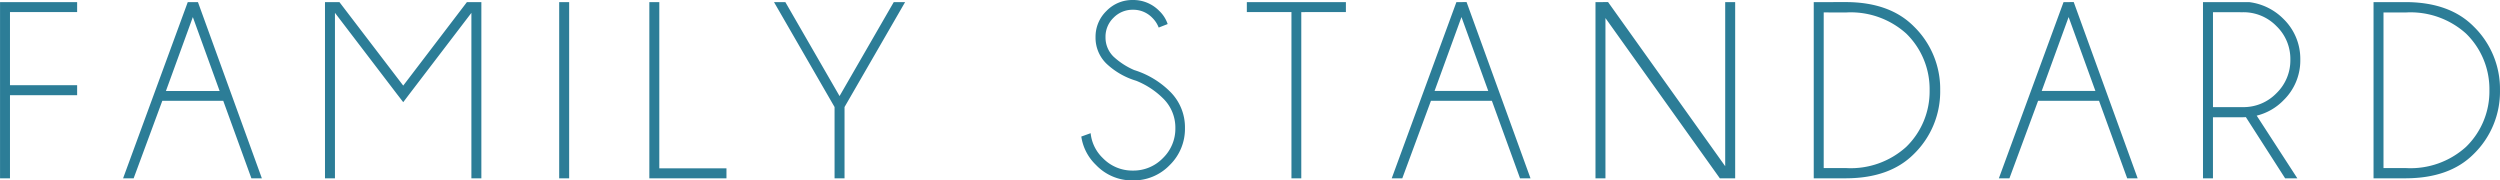 <svg xmlns="http://www.w3.org/2000/svg" width="284.115" height="20.504" viewBox="0 0 284.115 20.504">
  <path id="family_standard" d="M-132.938-20.022v1.133h-7.632v8.312h7.632v1.133h-7.632V0H-141.7V-20.022Zm16.194,10.1-3.044-8.4-3.059,8.4Zm-2.464-10.1L-111.945,0h-1.189l-3.2-8.808h-6.924L-126.515,0h-1.2l7.349-20.022Zm32.209,0V0h-1.133V-18.8L-95.17-9.586l-.708.935-.722-.935-7.038-9.218V0h-1.133V-20.022h1.643l7.25,9.487,7.236-9.487Zm9.977,0V0h-1.133V-20.022ZM-67.909,0V-20.022h1.133v18.89h7.632V0Zm21.05-8.1-6.882-11.923h1.289l6.16,10.677,6.16-10.677h1.289L-45.726-8.1V0h-1.133Zm34.27-2.988a8.436,8.436,0,0,1-3.377-1.947A4.1,4.1,0,0,1-17.2-16.043a4.071,4.071,0,0,1,1.239-2.974,4.085,4.085,0,0,1,3.009-1.246,4.122,4.122,0,0,1,3,1.246,3.669,3.669,0,0,1,.949,1.487l-1.02.4a3.115,3.115,0,0,0-.736-1.119,2.989,2.989,0,0,0-2.195-.906,3.013,3.013,0,0,0-2.2.906,2.994,2.994,0,0,0-.913,2.209,3.036,3.036,0,0,0,.906,2.209,8.3,8.3,0,0,0,2.351,1.529,9.956,9.956,0,0,1,4.05,2.421A5.691,5.691,0,0,1-7.038-5.707,5.742,5.742,0,0,1-8.772-1.5,5.691,5.691,0,0,1-12.957.241a5.661,5.661,0,0,1-4.191-1.756,5.592,5.592,0,0,1-1.671-3.229l1.062-.382a4.55,4.55,0,0,0,1.388,2.832A4.651,4.651,0,0,0-12.957-.878,4.651,4.651,0,0,0-9.544-2.294,4.651,4.651,0,0,0-8.128-5.707,4.635,4.635,0,0,0-9.544-9.1,9.144,9.144,0,0,0-12.588-11.087Zm18.771-7.8V0H5.064V-18.89H-.006v-1.133H11.252v1.133ZM27.431-9.926l-3.044-8.4-3.059,8.4Zm-2.464-10.1L32.231,0H31.042l-3.2-8.808H20.917L17.661,0h-1.2l7.349-20.022Zm16.08,0L54.358-1.374V-20.022h1.133V0H53.749l-13-18.21V0H39.617V-20.022Zm27.083,0q4.942.028,7.661,2.761a9.909,9.909,0,0,1,3,7.25,9.9,9.9,0,0,1-3,7.264Q73.072-.028,68.13,0H64.42V-20.022Zm-2.577,1.175V-1.161h2.563a9.391,9.391,0,0,0,6.811-2.407,8.776,8.776,0,0,0,2.662-6.443,8.806,8.806,0,0,0-2.662-6.443,9.424,9.424,0,0,0-6.811-2.393ZM96.431-9.926l-3.044-8.4-3.059,8.4Zm-2.464-10.1L101.231,0h-1.189l-3.2-8.808H89.917L86.66,0h-1.2l7.349-20.022Zm15.825,1.147v10.79h3.4A5.206,5.206,0,0,0,117-9.664a5.2,5.2,0,0,0,1.586-3.83A5.164,5.164,0,0,0,117-17.3a5.218,5.218,0,0,0-3.809-1.572ZM113.53-6.953q-.17.014-.34.014h-3.4V0h-1.133V-20.022h5.253a6.616,6.616,0,0,1,3.894,1.912,6.32,6.32,0,0,1,1.912,4.616,6.306,6.306,0,0,1-1.912,4.63,6.343,6.343,0,0,1-3.044,1.742L119.379,0h-1.388Zm18.218-13.07q4.942.028,7.661,2.761a9.909,9.909,0,0,1,3,7.25,9.9,9.9,0,0,1-3,7.264Q136.691-.028,131.749,0h-3.71V-20.022Zm-2.577,1.175V-1.161h2.563a9.391,9.391,0,0,0,6.811-2.407,8.776,8.776,0,0,0,2.662-6.443,8.806,8.806,0,0,0-2.662-6.443,9.424,9.424,0,0,0-6.811-2.393Z" transform="translate(141.704 20.263)" fill="#2c7d97"/>
</svg>
